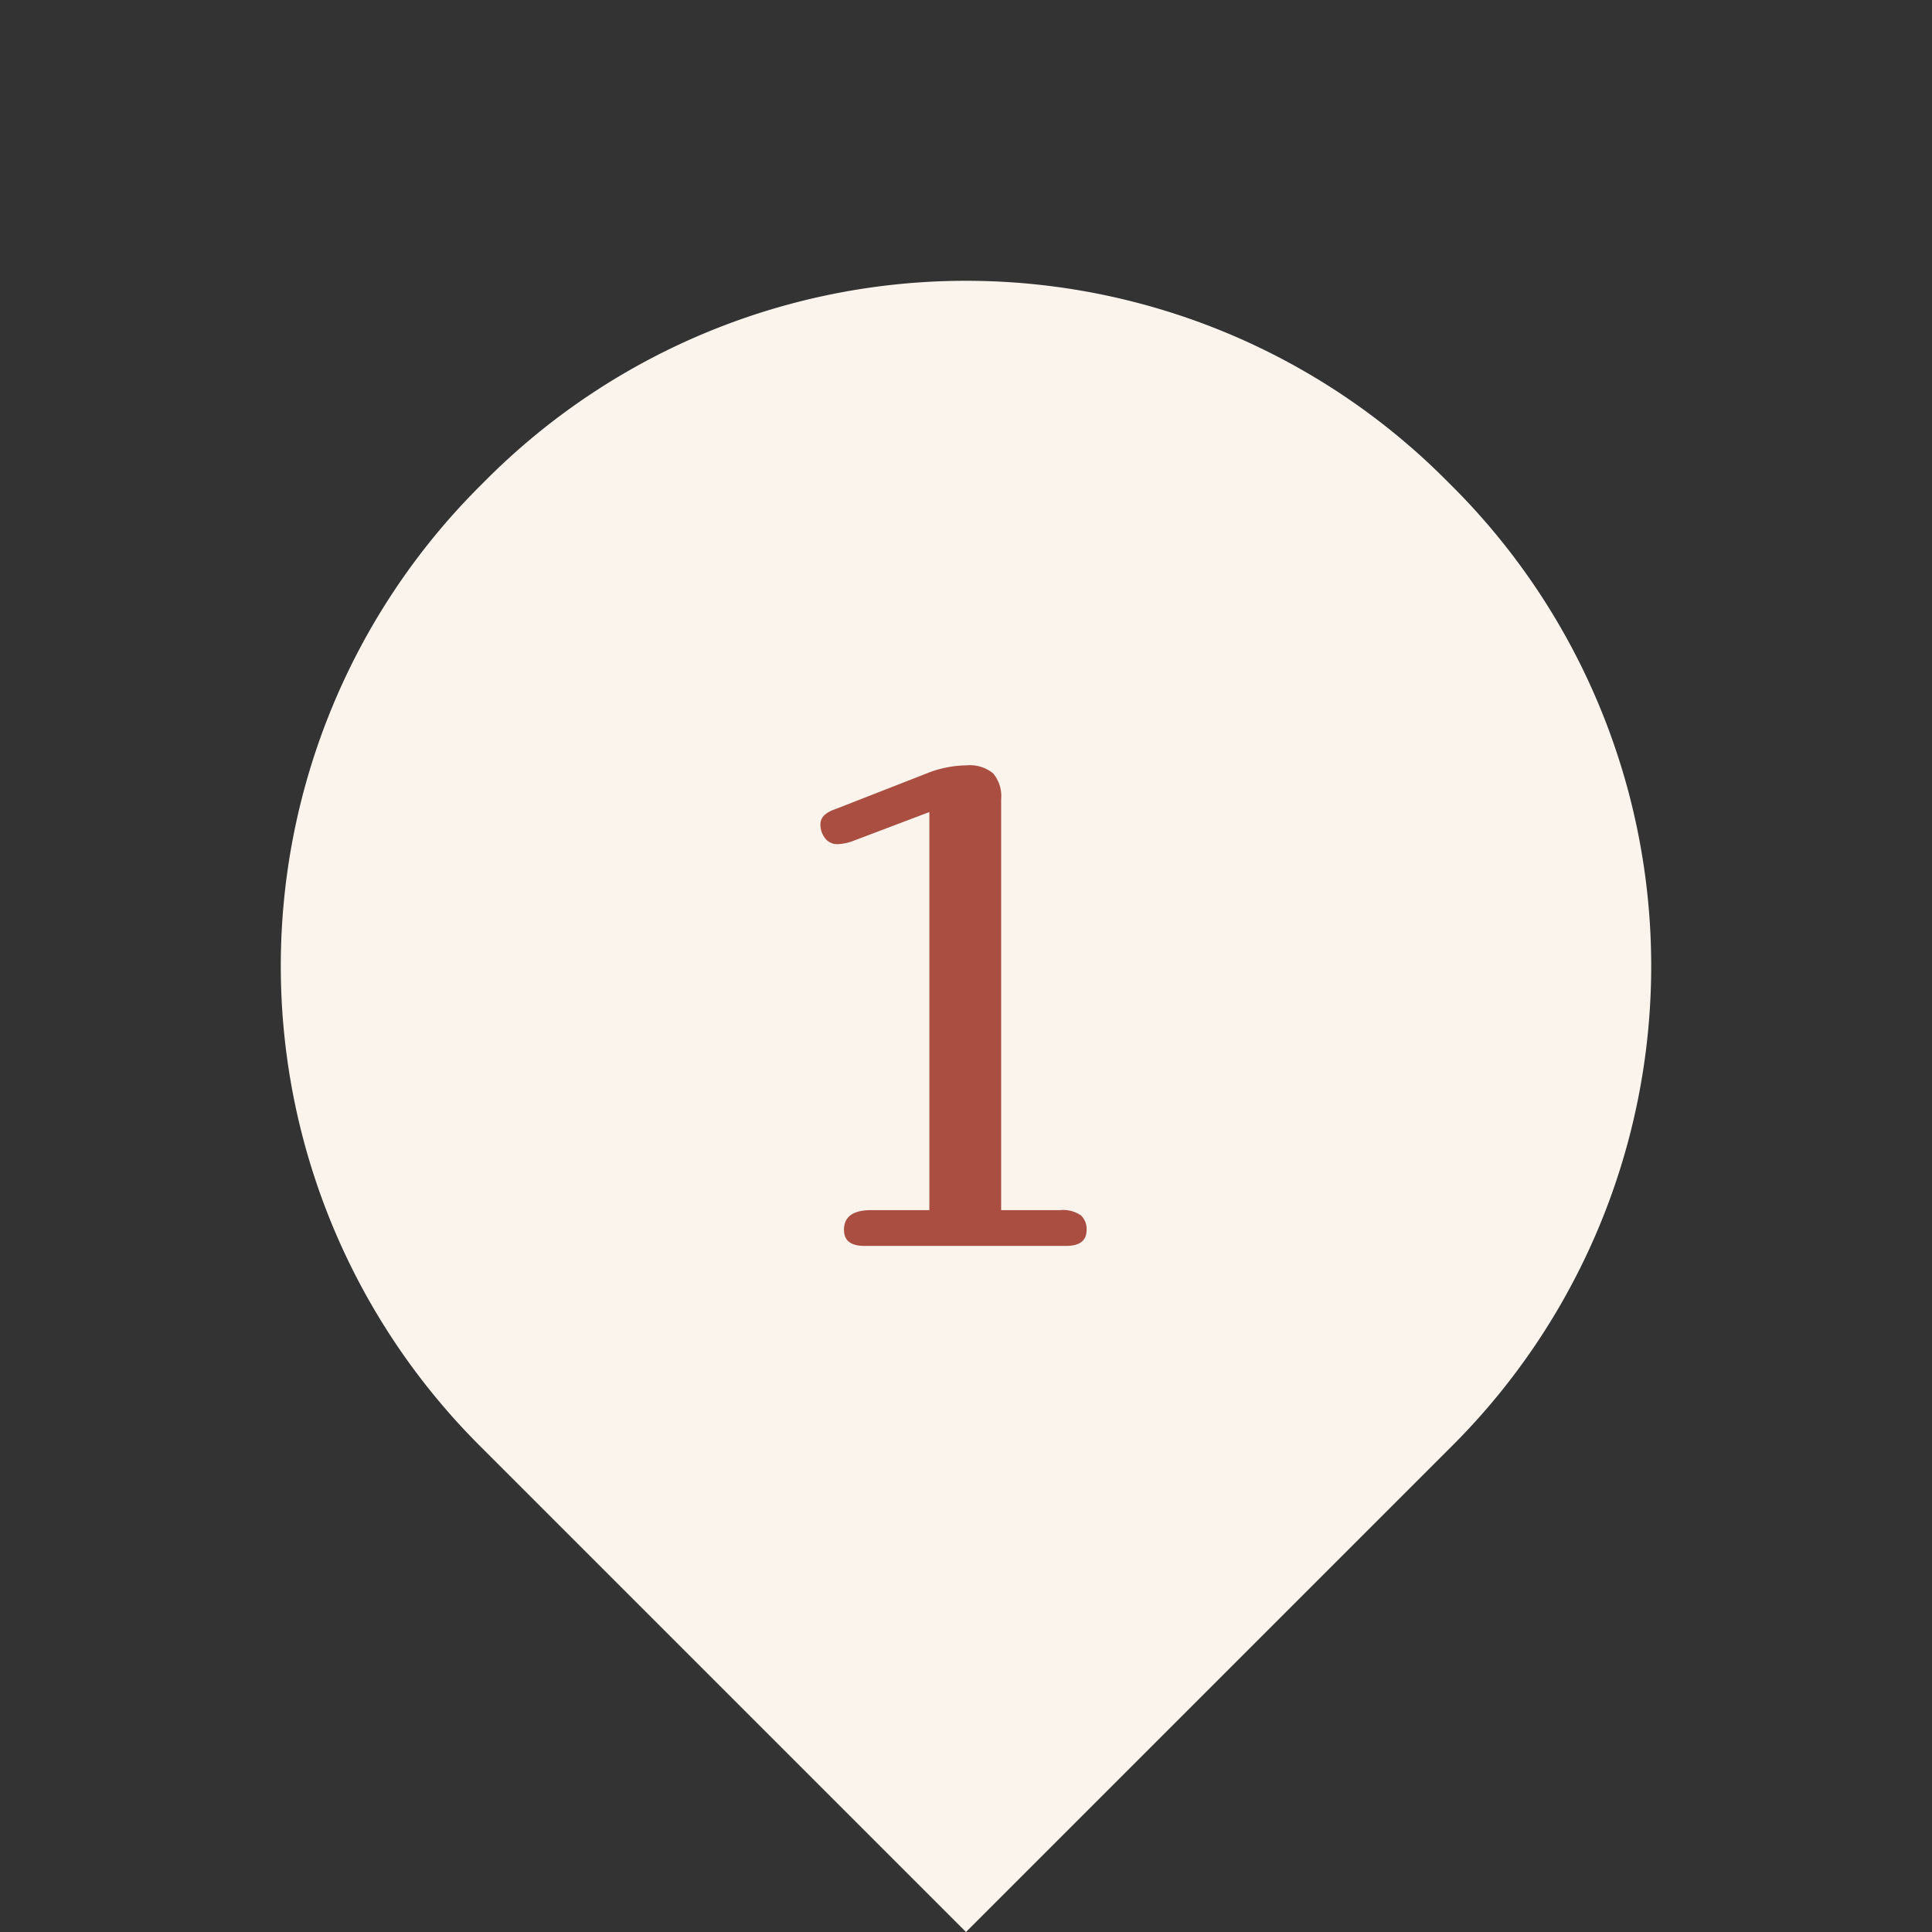 <?xml version="1.0" encoding="UTF-8"?> <svg xmlns="http://www.w3.org/2000/svg" width="57" height="57" viewBox="0 0 57 57"><rect x="0" y="0" width="57" height="57" fill="#333333" stroke="none"/> <g id="pin_1" transform="translate(-68 -2085)"> <path id="Прямоугольник_219" data-name="Прямоугольник 219" d="M20,0h.305a20,20,0,0,1,20,20v.305a20,20,0,0,1-20,20H0a0,0,0,0,1,0,0V20A20,20,0,0,1,20,0Z" transform="translate(68 2113.5) rotate(-45)" fill="#faf4ed"></path> <path id="Контур_604" data-name="Контур 604" d="M-.581-12.8l-2.217.84a1.465,1.465,0,0,1-.479.107.448.448,0,0,1-.386-.181.671.671,0,0,1-.132-.405q0-.293.42-.439l2.813-1.1a3.264,3.264,0,0,1,1.084-.2,1.08,1.08,0,0,1,.776.235,1.033,1.033,0,0,1,.239.762V-1.055H3.267A.934.934,0,0,1,3.892-.9a.554.554,0,0,1,.166.426q0,.474-.6.474H-2.5Q-3.1,0-3.1-.474q0-.581.8-.581H-.581Z" transform="translate(96 2121.758)" fill="#aa4e41"></path> </g> </svg> 